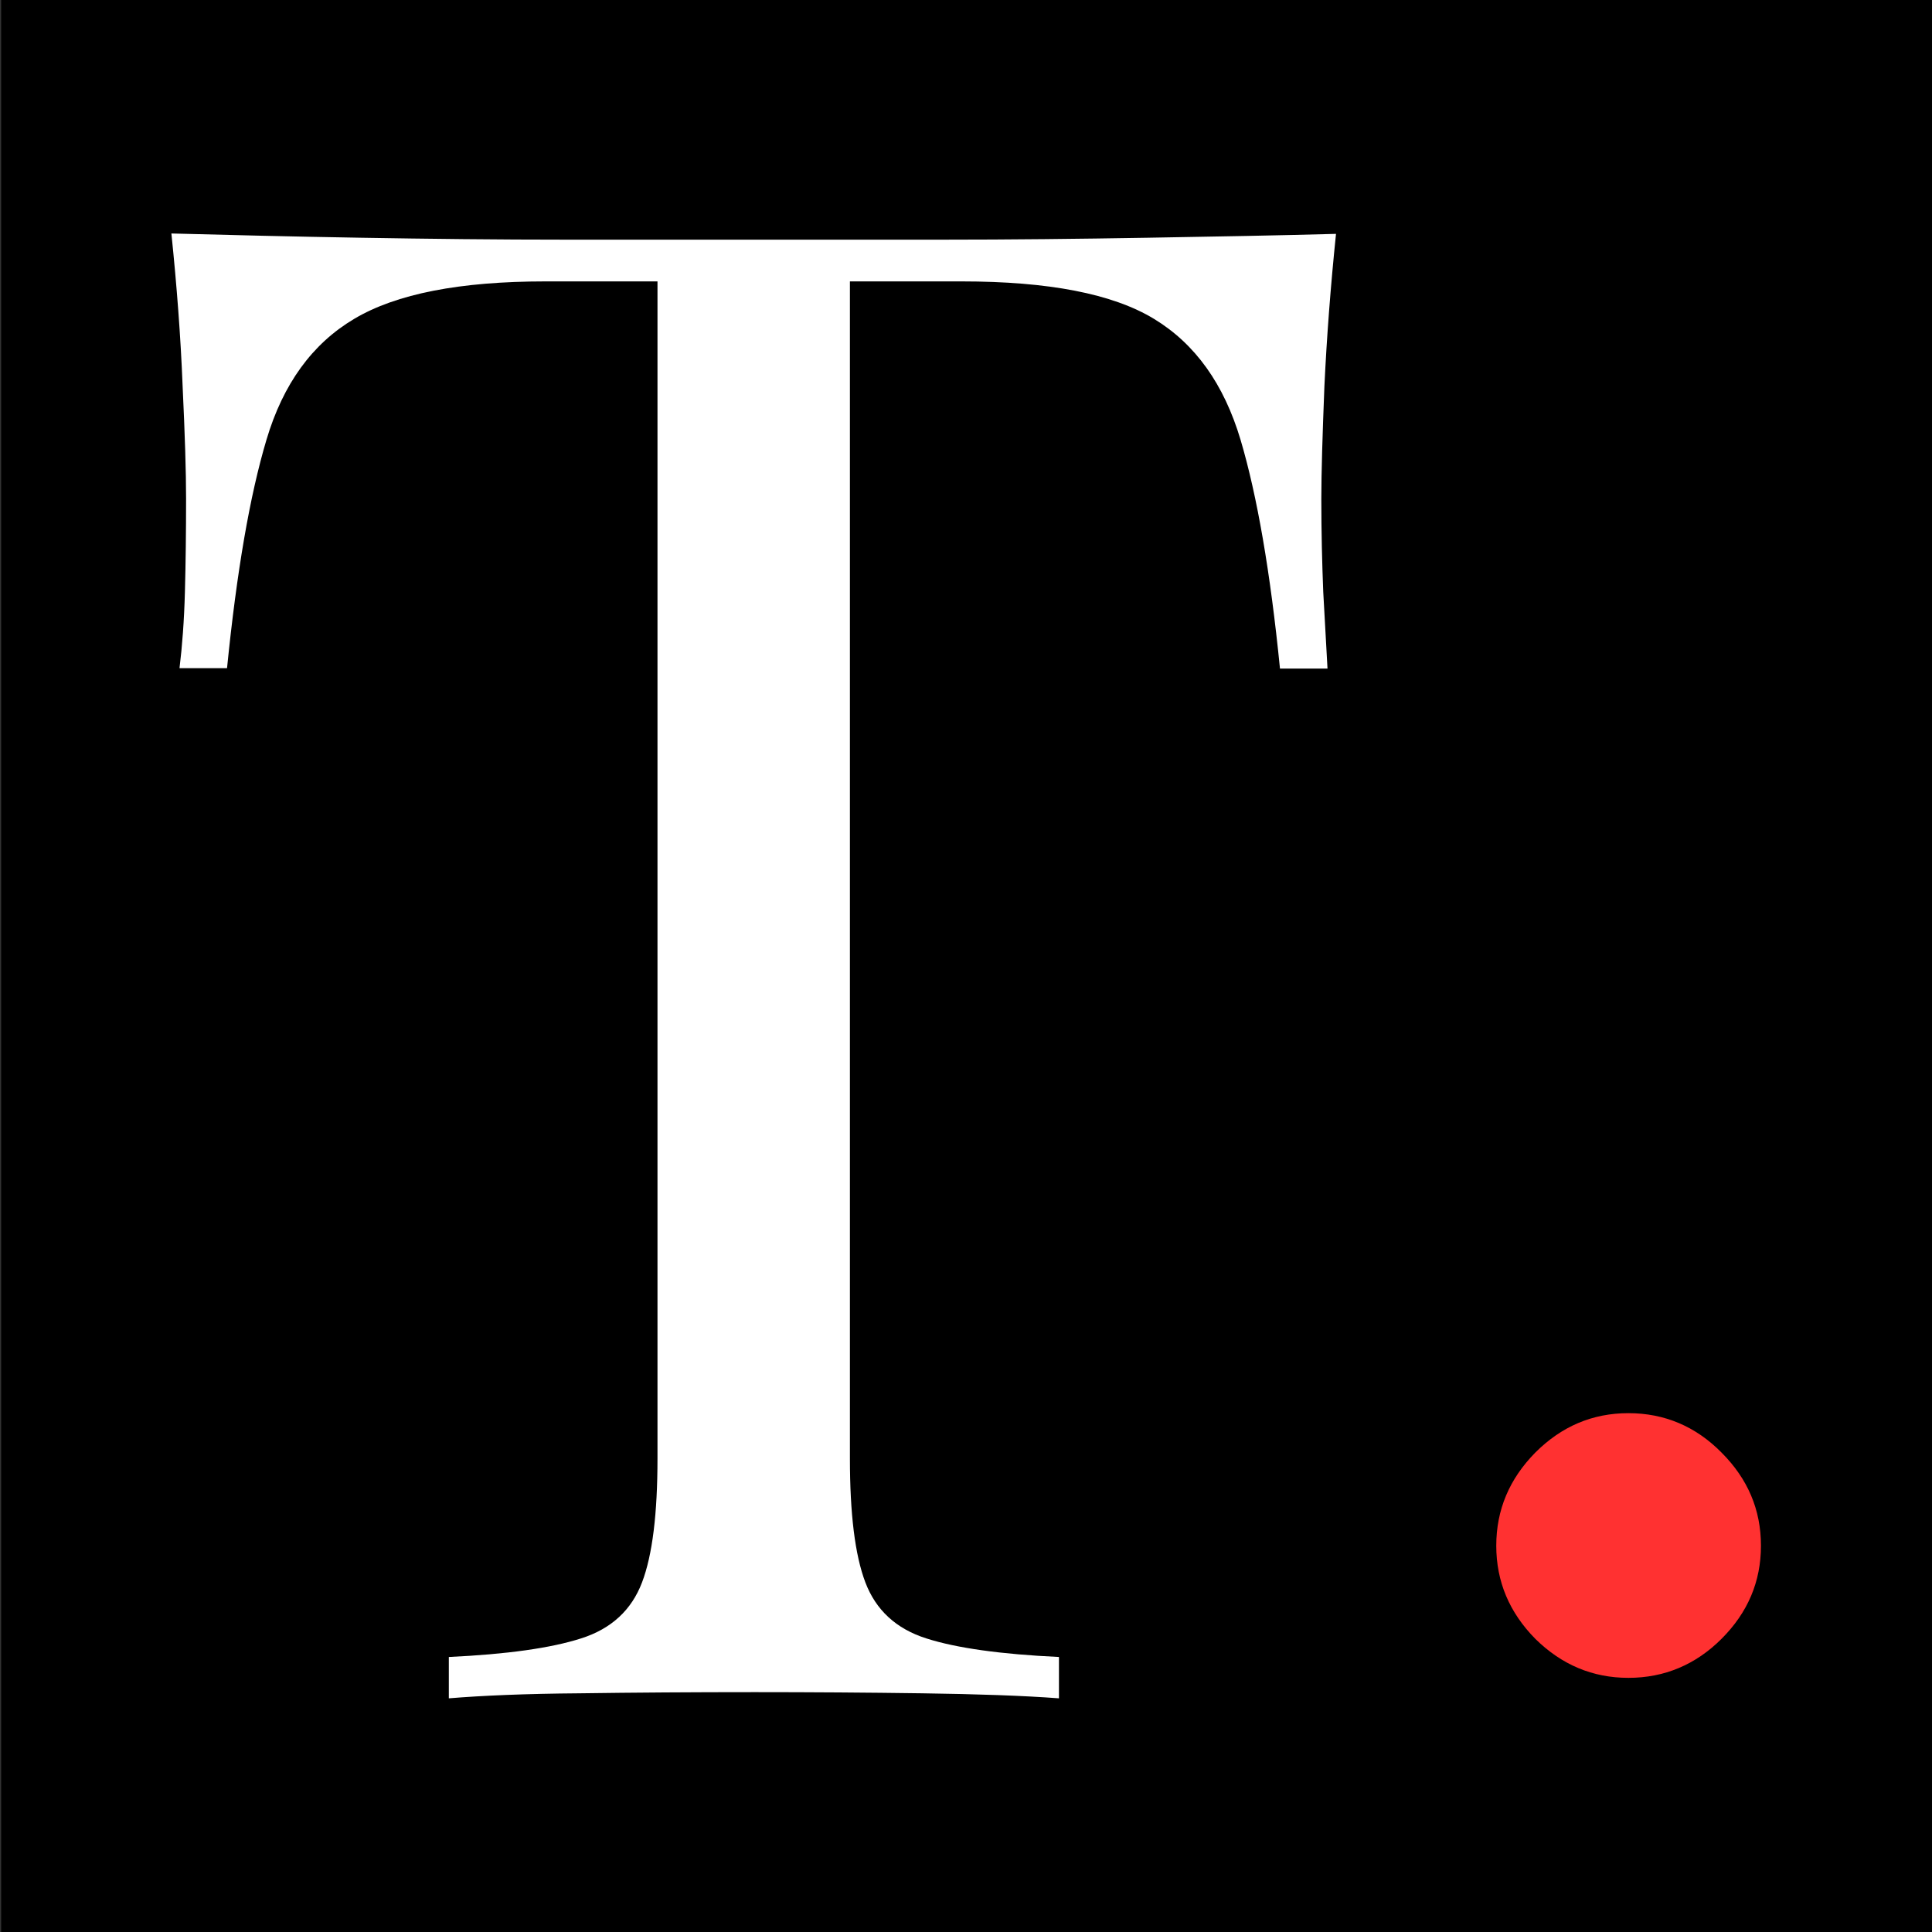 <svg xmlns="http://www.w3.org/2000/svg" xmlns:xlink="http://www.w3.org/1999/xlink" x="0px" y="0px" viewBox="0 0 500 500" style="enable-background:new 0 0 500 500;" xml:space="preserve"><rect x="0" y="0" width="500" height="500" fill="#333333" stroke="none"/><style type="text/css">	.st0{fill:#FF3131;}	.st1{fill:#FFFFFF;}</style><g id="Layer_2">	<rect x="0.3" y="-0.2" width="500" height="500.4"></rect></g><g id="Layer_1">	<g>		<g>			<g transform="translate(865.433, 147.925)">				<g>					<path class="st0" d="M-444,217.8c9.3,0,17.4,3.4,24.1,10.2c6.8,6.8,10.2,14.8,10.2,24.1c0,9.3-3.4,17.3-10.2,24.1      c-6.7,6.7-14.8,10.1-24.1,10.1c-9.3,0-17.3-3.4-24.1-10.1c-6.7-6.8-10.1-14.8-10.1-24.1c0-9.3,3.4-17.3,10.1-24.1      C-461.3,221.2-453.3,217.8-444,217.8z"></path>				</g>			</g>		</g>		<g>			<g transform="translate(129.157, 147.925)">				<g>					<path class="st1" d="M216.6-87.4c-1.4,13.6-2.4,26.7-3,39.4c-0.5,12.7-0.8,22.4-0.8,29.2c0,8.6,0.2,16.6,0.5,24.1      c0.4,7.5,0.8,14.1,1.1,19.8h-12.3c-2.5-25-5.9-44.7-10.2-59.2c-4.3-14.4-11.7-24.8-22.4-31.3c-10.7-6.5-27.3-9.7-49.8-9.7H90.8      v304.6c0,14.3,1.3,25,4,32.1c2.7,7.1,7.9,12,15.8,14.5c7.8,2.5,19.3,4.1,34.3,4.8v10.7c-9.3-0.7-21.1-1.1-35.4-1.3      c-14.3-0.2-28.7-0.3-43.3-0.3c-16.1,0-31.2,0.1-45.3,0.3c-14.1,0.1-25.4,0.6-33.9,1.3v-10.7c15-0.7,26.4-2.3,34.2-4.8      c7.9-2.5,13.1-7.4,15.8-14.5c2.7-7.1,4-17.8,4-32.1V-75.1H12c-22.1,0-38.6,3.2-49.5,9.7C-48.3-59-55.9-48.6-60.2-34.1      C-64.5-19.7-67.9,0-70.4,25h-12.3c0.7-5.7,1.2-12.3,1.4-19.8c0.2-7.5,0.3-15.5,0.3-24.1c0-6.8-0.3-16.5-0.9-29.2      c-0.5-12.7-1.5-25.8-2.9-39.4c15,0.4,31.3,0.8,49,1.1c17.7,0.3,35.4,0.5,53.3,0.5c17.8,0,34.1,0,48.7,0s30.8,0,48.4,0      c17.7,0,35.4-0.2,53.3-0.5C185.7-86.7,201.9-87,216.6-87.4z"></path>				</g>			</g>		</g>	</g></g></svg>